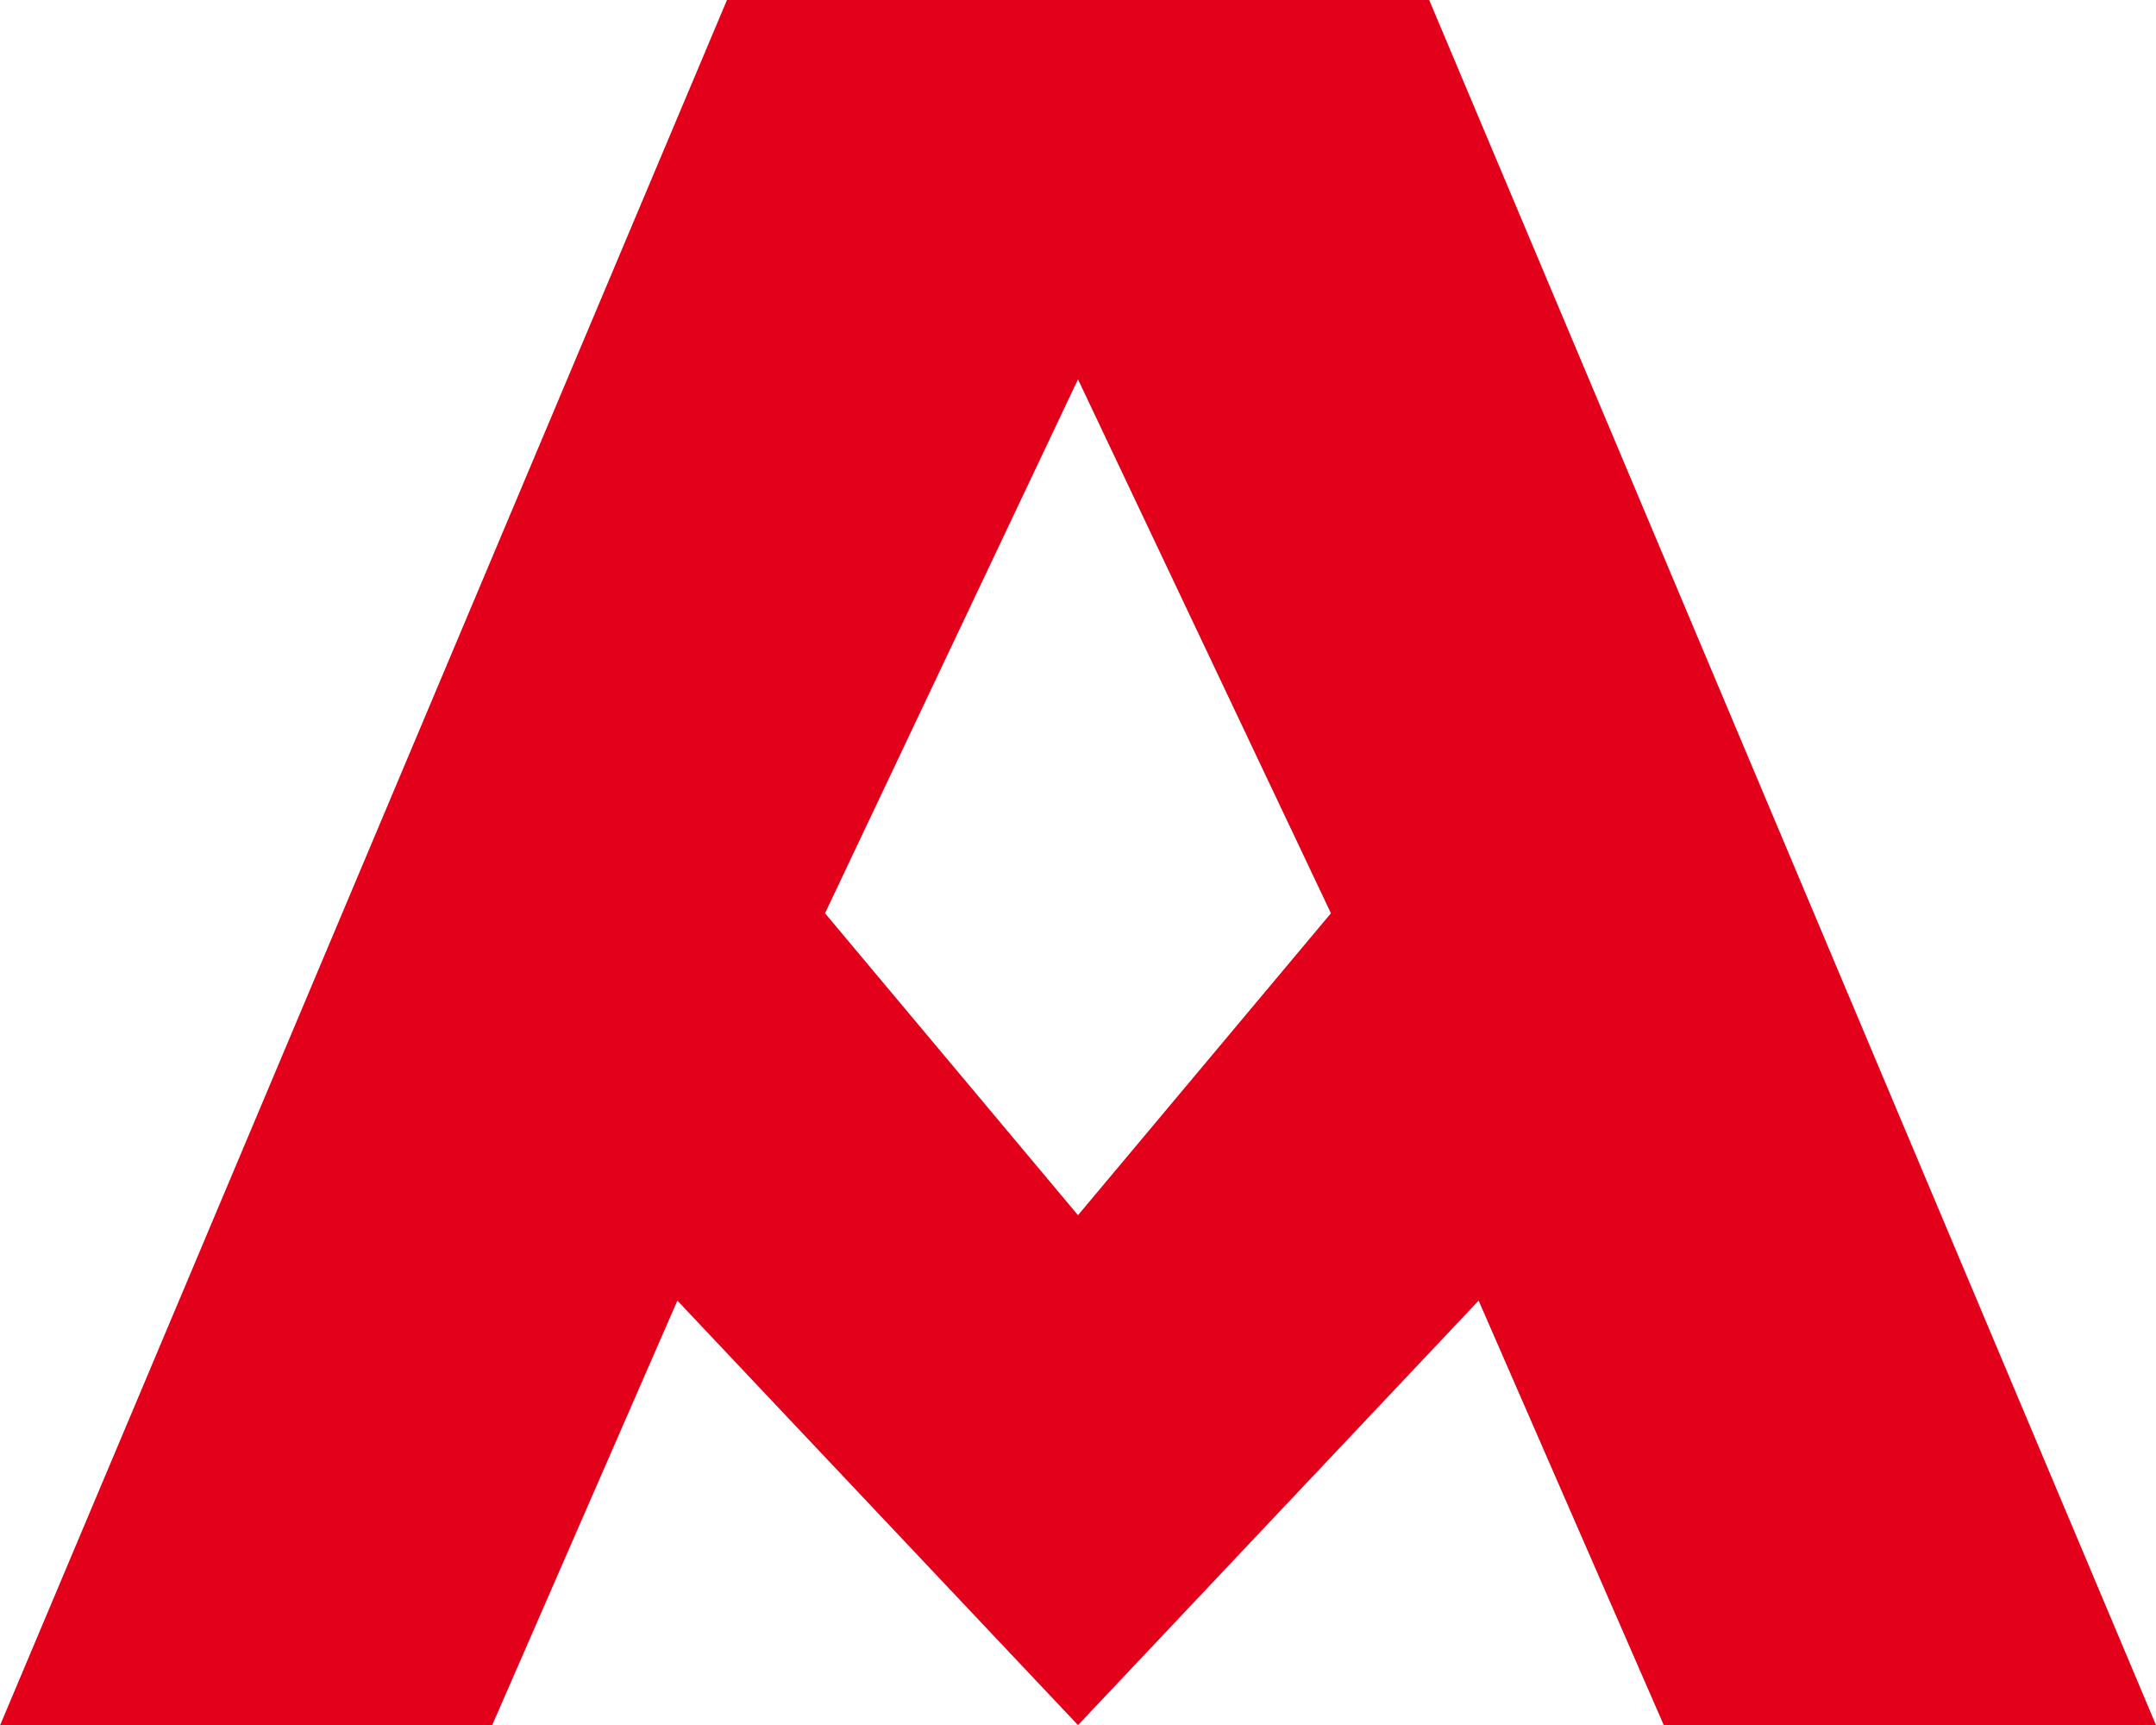 <?xml version="1.0" encoding="UTF-8"?> <svg xmlns="http://www.w3.org/2000/svg" id="Layer_1" data-name="Layer 1" viewBox="0 0 539.88 431.93"><defs><style>.cls-1{fill:#e2001a;}</style></defs><path class="cls-1" d="M421.22,386.15l-63.35-75.6,63.35-133.68,63.34,133.68Zm0,127.67L521.54,407.54,567.9,513.82H691.16l-182-431.93H333.32l-182,431.93H274.53L320.9,407.54,421.22,513.82" transform="translate(-151.28 -81.89)"></path></svg> 